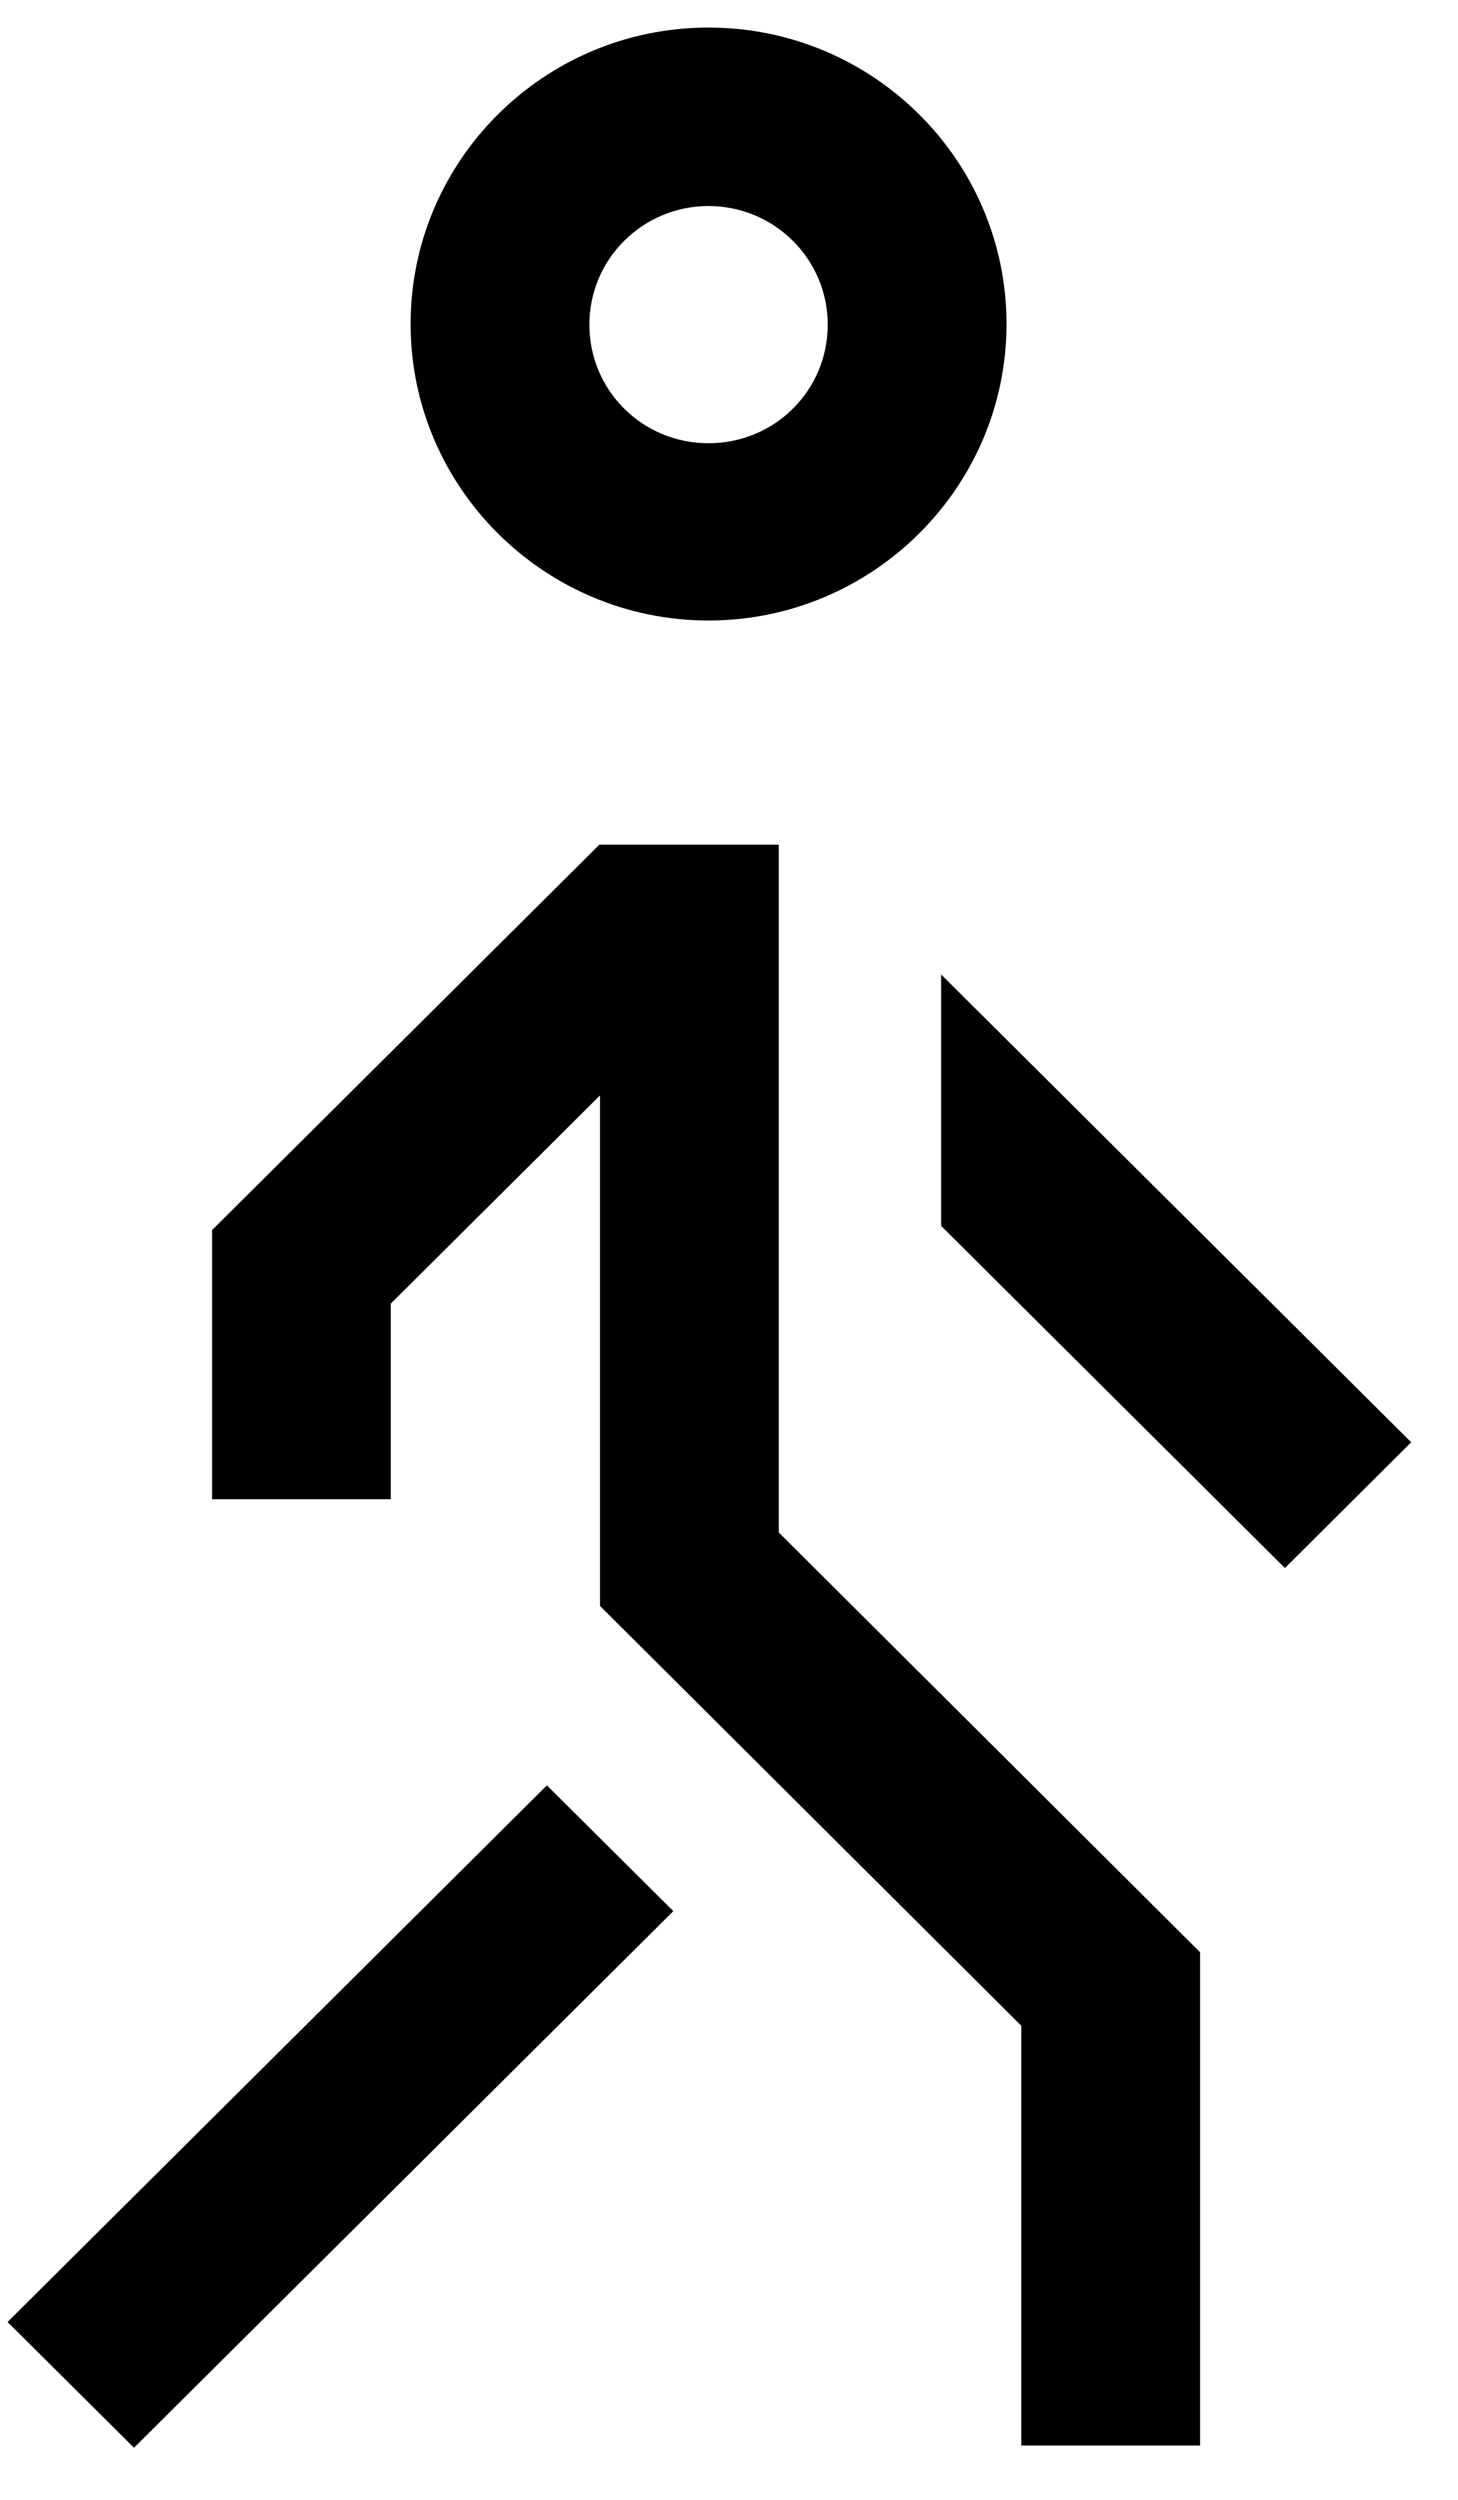 <?xml version="1.0" encoding="UTF-8"?> <svg xmlns="http://www.w3.org/2000/svg" width="21" height="36" viewBox="0 0 21 36" fill="none"><g id="Group"><path id="Vector" d="M11.217 12.164H9.406H8.633L3.055 17.714V21.59H5.629V18.773L8.642 15.775V23.127L14.71 29.173V35.218H17.285V28.114L11.217 22.069V12.164Z" fill="black"></path><path id="Vector_2" d="M7.877 25.711L0.109 33.439L1.93 35.25L9.698 27.522L7.877 25.711Z" fill="black"></path><path id="Vector_3" d="M10.205 8.936C12.566 8.936 14.497 7.023 14.497 4.666C14.497 2.31 12.574 0.397 10.205 0.397C7.837 0.397 5.914 2.31 5.914 4.666C5.914 7.023 7.845 8.936 10.205 8.936ZM10.205 2.967C11.149 2.967 11.922 3.727 11.922 4.675C11.922 5.623 11.158 6.383 10.205 6.383C9.253 6.383 8.489 5.623 8.489 4.675C8.489 3.727 9.261 2.967 10.205 2.967Z" fill="black"></path><path id="Vector_4" d="M13.555 17.654L18.507 22.581L20.326 20.77L13.555 14.033V17.654Z" fill="black"></path></g></svg> 